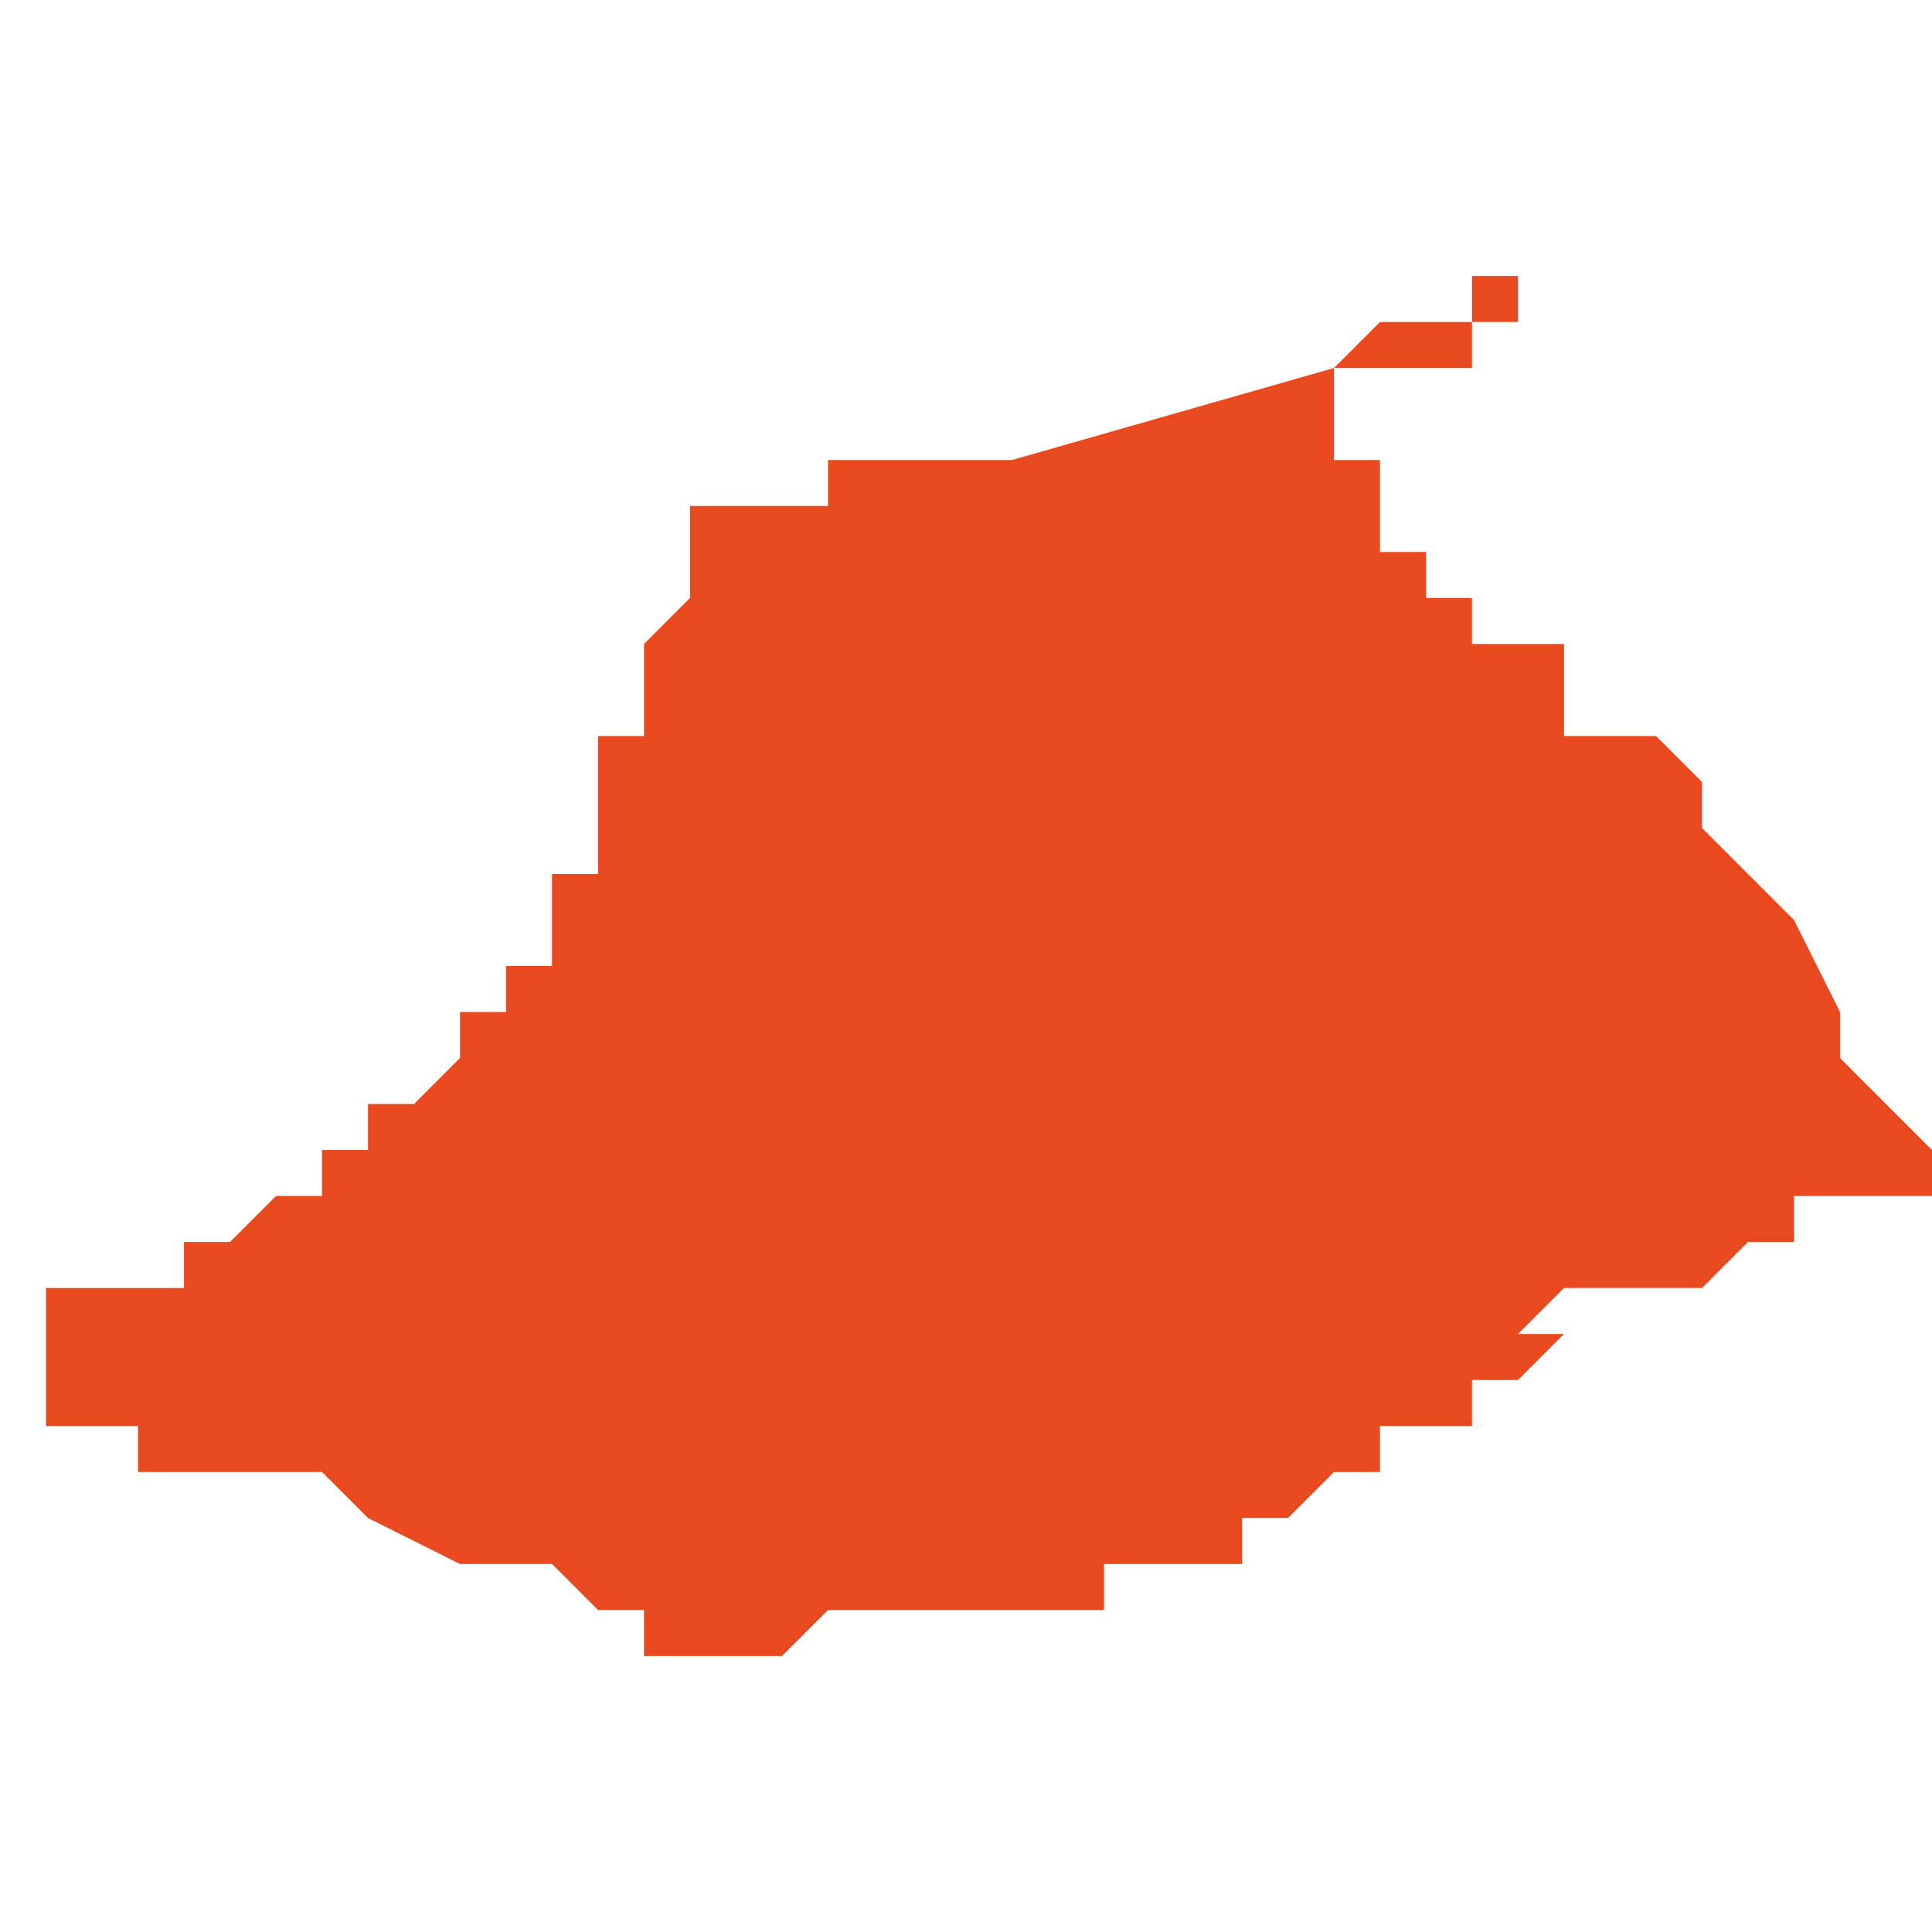 <svg xmlns="http://www.w3.org/2000/svg" xmlns:xlink="http://www.w3.org/1999/xlink" height="300" width="300" viewBox="6.624 -52.977 0.042 0.03"><path d="M 6.634 -52.961 L 6.634 -52.96 6.634 -52.96 6.633 -52.959 6.633 -52.959 6.632 -52.959 6.632 -52.958 6.631 -52.958 6.631 -52.958 6.631 -52.958 6.631 -52.958 6.631 -52.958 6.631 -52.958 6.631 -52.958 6.631 -52.958 6.631 -52.957 6.631 -52.957 6.631 -52.958 6.631 -52.957 6.631 -52.957 6.63 -52.957 6.63 -52.957 6.63 -52.957 6.63 -52.957 6.63 -52.957 6.63 -52.957 6.629 -52.956 6.629 -52.956 6.629 -52.956 6.629 -52.956 6.629 -52.956 6.628 -52.956 6.628 -52.956 6.628 -52.956 6.628 -52.956 6.628 -52.956 6.628 -52.955 6.627 -52.955 6.627 -52.955 6.627 -52.955 6.627 -52.955 6.627 -52.955 6.627 -52.955 6.626 -52.955 6.626 -52.955 6.626 -52.955 6.626 -52.955 6.626 -52.955 6.626 -52.955 6.625 -52.955 6.625 -52.954 6.625 -52.954 6.625 -52.954 6.624 -52.954 6.625 -52.954 6.625 -52.954 6.625 -52.954 6.625 -52.954 6.625 -52.954 6.625 -52.954 6.625 -52.954 6.625 -52.954 6.625 -52.953 6.625 -52.953 6.625 -52.953 6.625 -52.953 6.625 -52.953 6.625 -52.953 6.625 -52.953 6.625 -52.953 6.625 -52.953 6.625 -52.953 6.625 -52.952 6.626 -52.952 6.626 -52.952 6.626 -52.952 6.626 -52.952 6.626 -52.952 6.626 -52.952 6.626 -52.952 6.626 -52.952 6.626 -52.952 6.626 -52.952 6.626 -52.952 6.626 -52.952 6.627 -52.952 6.627 -52.951 6.627 -52.951 6.627 -52.951 6.627 -52.951 6.627 -52.951 6.627 -52.951 6.627 -52.951 6.627 -52.951 6.627 -52.951 6.627 -52.951 6.627 -52.951 6.627 -52.951 6.627 -52.951 6.627 -52.951 6.627 -52.951 6.627 -52.951 6.627 -52.951 6.627 -52.951 6.627 -52.951 6.627 -52.951 6.627 -52.951 6.627 -52.951 6.627 -52.951 6.627 -52.951 6.628 -52.951 6.628 -52.951 6.628 -52.951 6.628 -52.951 6.628 -52.951 6.628 -52.951 6.628 -52.951 6.628 -52.951 6.628 -52.951 6.628 -52.951 6.628 -52.951 6.629 -52.951 6.629 -52.951 6.629 -52.951 6.629 -52.951 6.629 -52.951 6.629 -52.951 6.629 -52.951 6.629 -52.951 6.629 -52.951 6.629 -52.951 6.629 -52.951 6.629 -52.951 6.63 -52.951 6.63 -52.951 6.63 -52.951 6.63 -52.951 6.63 -52.951 6.63 -52.951 6.63 -52.951 6.63 -52.951 6.63 -52.951 6.63 -52.951 6.63 -52.951 6.63 -52.951 6.631 -52.951 6.631 -52.951 6.631 -52.951 6.631 -52.951 6.631 -52.951 6.631 -52.951 6.631 -52.951 6.632 -52.95 6.632 -52.95 6.634 -52.949 6.635 -52.949 6.635 -52.949 6.635 -52.949 6.635 -52.949 6.635 -52.949 6.635 -52.949 6.636 -52.949 6.636 -52.949 6.636 -52.949 6.636 -52.949 6.636 -52.949 6.637 -52.948 6.638 -52.948 6.638 -52.948 6.638 -52.948 6.638 -52.948 6.638 -52.947 6.639 -52.947 6.639 -52.947 6.64 -52.947 6.64 -52.947 6.64 -52.947 6.64 -52.947 6.64 -52.947 6.64 -52.947 6.64 -52.947 6.64 -52.947 6.64 -52.947 6.64 -52.947 6.641 -52.947 6.641 -52.947 6.641 -52.947 6.641 -52.947 6.642 -52.948 6.642 -52.948 6.642 -52.948 6.642 -52.948 6.642 -52.948 6.642 -52.948 6.642 -52.948 6.642 -52.948 6.642 -52.948 6.642 -52.948 6.642 -52.948 6.642 -52.948 6.642 -52.948 6.642 -52.948 6.642 -52.948 6.643 -52.948 6.643 -52.948 6.643 -52.948 6.643 -52.948 6.643 -52.948 6.643 -52.948 6.643 -52.948 6.644 -52.948 6.644 -52.948 6.644 -52.948 6.644 -52.948 6.645 -52.948 6.645 -52.948 6.645 -52.948 6.646 -52.948 6.646 -52.948 6.646 -52.948 6.646 -52.948 6.647 -52.948 6.647 -52.948 6.647 -52.948 6.647 -52.948 6.648 -52.948 6.648 -52.948 6.648 -52.948 6.648 -52.948 6.648 -52.949 6.649 -52.949 6.649 -52.949 6.649 -52.949 6.649 -52.949 6.65 -52.949 6.65 -52.949 6.65 -52.949 6.65 -52.949 6.65 -52.949 6.65 -52.949 6.65 -52.949 6.651 -52.949 6.651 -52.95 6.651 -52.95 6.651 -52.95 6.651 -52.95 6.652 -52.95 6.652 -52.95 6.652 -52.95 6.653 -52.951 6.653 -52.951 6.654 -52.951 6.654 -52.951 6.654 -52.951 6.654 -52.951 6.654 -52.951 6.654 -52.952 6.655 -52.952 6.655 -52.952 6.655 -52.952 6.655 -52.952 6.656 -52.952 6.656 -52.953 6.656 -52.953 6.657 -52.953 6.657 -52.953 6.658 -52.954 6.658 -52.954 6.658 -52.954 6.657 -52.954 6.658 -52.955 6.658 -52.955 6.659 -52.955 6.659 -52.955 6.659 -52.955 6.66 -52.955 6.66 -52.955 6.661 -52.955 6.662 -52.956 6.662 -52.956 6.663 -52.956 6.664 -52.956 6.664 -52.956 6.664 -52.956 6.664 -52.956 6.663 -52.956 6.663 -52.957 6.663 -52.957 6.664 -52.957 6.664 -52.957 6.665 -52.957 6.666 -52.957 6.666 -52.957 6.666 -52.957 6.666 -52.958 6.665 -52.959 6.665 -52.959 6.664 -52.96 6.664 -52.96 6.664 -52.961 6.663 -52.963 6.661 -52.965 6.661 -52.966 6.66 -52.967 6.659 -52.967 6.658 -52.967 6.658 -52.968 6.658 -52.969 6.657 -52.969 6.657 -52.969 6.657 -52.969 6.657 -52.969 6.656 -52.969 6.656 -52.969 6.656 -52.97 6.655 -52.97 6.655 -52.97 6.655 -52.971 6.654 -52.971 6.654 -52.972 6.654 -52.972 6.654 -52.972 6.655 -52.972 6.655 -52.972 6.655 -52.972 6.654 -52.972 6.654 -52.972 6.654 -52.973 6.654 -52.973 6.654 -52.973 6.653 -52.973 6.653 -52.973 6.653 -52.973 6.653 -52.974 6.653 -52.974 6.653 -52.974 6.653 -52.974 6.653 -52.974 6.653 -52.974 6.653 -52.974 6.653 -52.974 6.653 -52.974 6.653 -52.975 6.653 -52.975 6.653 -52.975 6.653 -52.975 6.653 -52.975 6.654 -52.975 6.654 -52.975 6.654 -52.975 6.654 -52.975 6.655 -52.975 6.655 -52.975 6.655 -52.975 6.655 -52.975 6.656 -52.975 6.656 -52.975 6.656 -52.975 6.656 -52.976 6.657 -52.976 6.657 -52.976 6.657 -52.976 6.657 -52.976 6.657 -52.976 6.657 -52.976 6.657 -52.977 6.657 -52.977 6.656 -52.977 6.656 -52.976 6.655 -52.976 6.655 -52.976 6.654 -52.976 6.654 -52.976 6.653 -52.975 6.653 -52.975 6.653 -52.975 6.646 -52.973 6.646 -52.973 6.646 -52.973 6.646 -52.973 6.645 -52.973 6.645 -52.973 6.645 -52.973 6.644 -52.973 6.644 -52.973 6.643 -52.973 6.643 -52.973 6.643 -52.973 6.642 -52.973 6.642 -52.973 6.642 -52.972 6.642 -52.972 6.641 -52.972 6.641 -52.972 6.64 -52.972 6.64 -52.972 6.64 -52.972 6.64 -52.972 6.639 -52.972 6.639 -52.971 6.639 -52.971 6.639 -52.971 6.639 -52.97 6.639 -52.97 6.638 -52.969 6.638 -52.969 6.638 -52.969 6.638 -52.968 6.638 -52.968 6.638 -52.968 6.638 -52.967 6.638 -52.967 6.637 -52.967 6.637 -52.966 6.637 -52.966 6.637 -52.966 6.637 -52.966 6.637 -52.966 6.637 -52.966 6.637 -52.966 6.637 -52.966 6.637 -52.965 6.637 -52.965 6.637 -52.965 6.637 -52.964 6.636 -52.964 6.636 -52.964 6.636 -52.964 6.636 -52.963 6.636 -52.963 6.636 -52.963 6.636 -52.963 6.636 -52.963 6.636 -52.963 6.636 -52.962 6.635 -52.962 6.635 -52.962 6.635 -52.962 6.635 -52.962 6.635 -52.962 6.635 -52.961 6.635 -52.961 6.635 -52.961 6.635 -52.961 6.635 -52.961 6.635 -52.961 6.634 -52.961 Z" fill="#e8491e" /></svg>